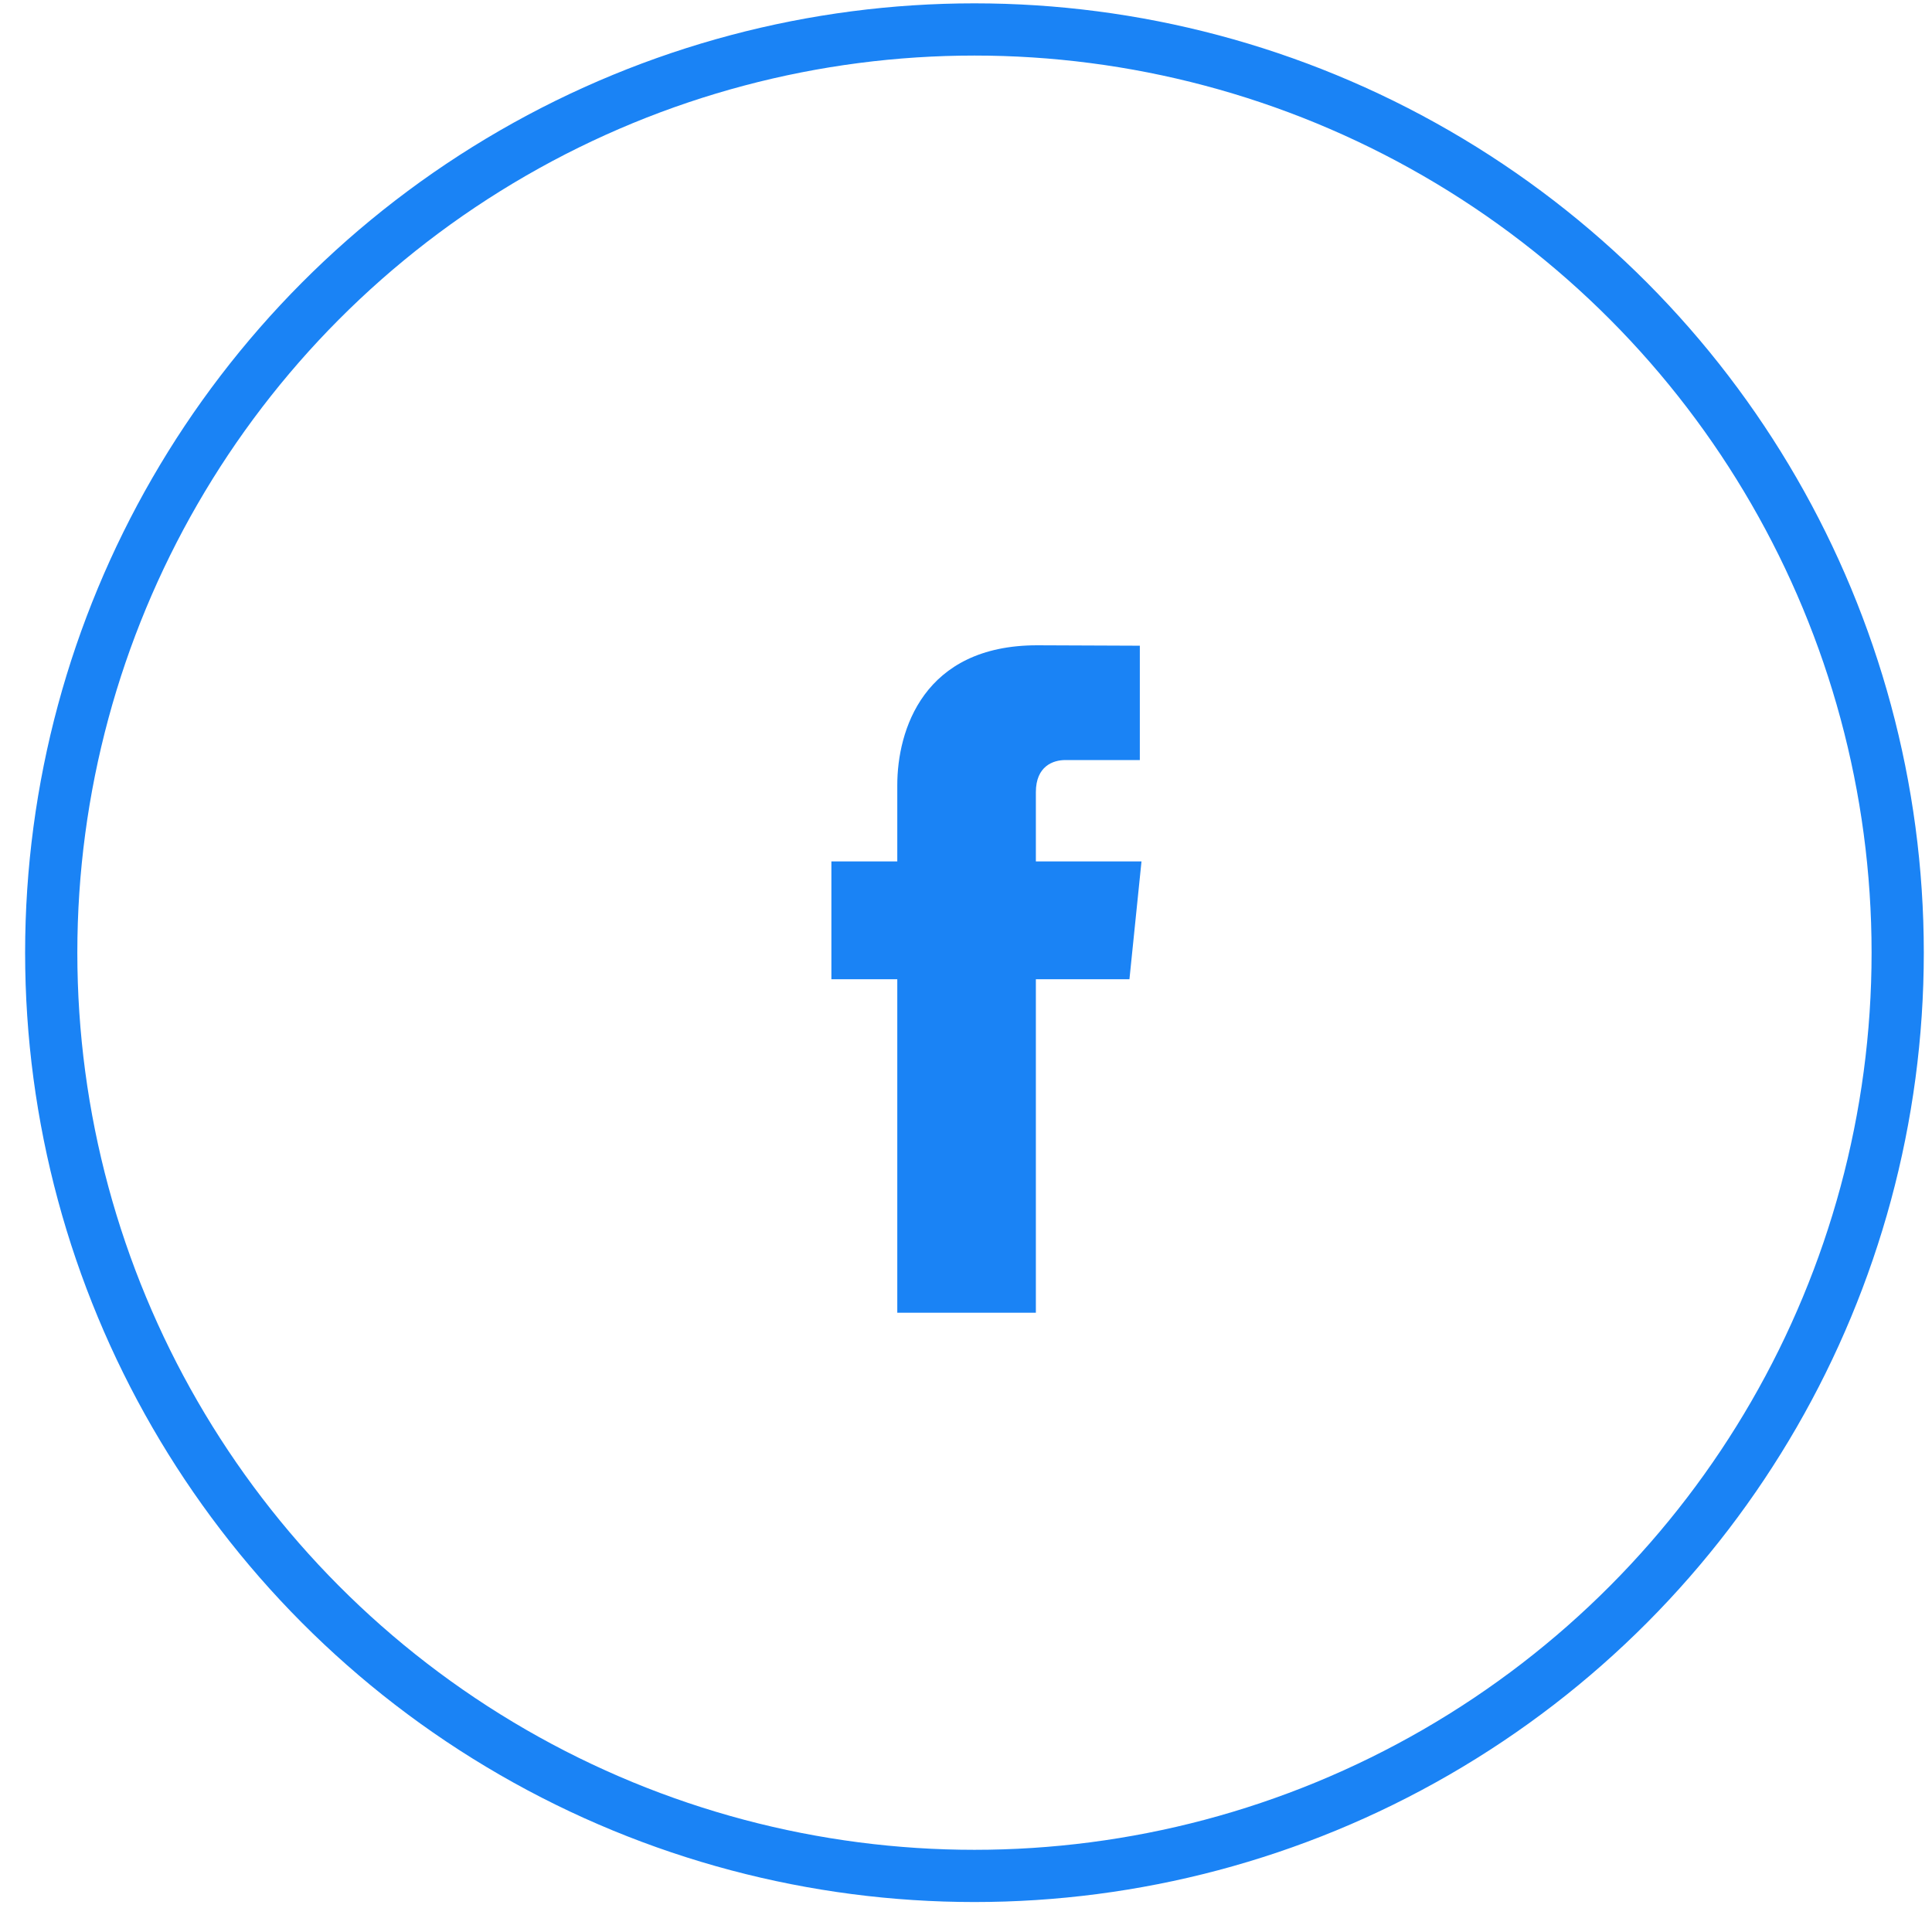 <svg width="37" height="37" viewBox="0 0 37 37" fill="none" xmlns="http://www.w3.org/2000/svg">
<circle cx="18.662" cy="18.245" r="17.681" stroke="#1A83F5"/>
<path d="M21.861 16.497H19.838V15.171C19.838 14.672 20.169 14.556 20.401 14.556C20.633 14.556 21.829 14.556 21.829 14.556V12.366L19.863 12.358C17.681 12.358 17.184 13.992 17.184 15.037V16.497H15.922V18.754H17.184C17.184 21.651 17.184 25.14 17.184 25.14H19.838C19.838 25.14 19.838 21.616 19.838 18.754H21.63L21.861 16.497Z" fill="#1A83F5"/>
</svg>
